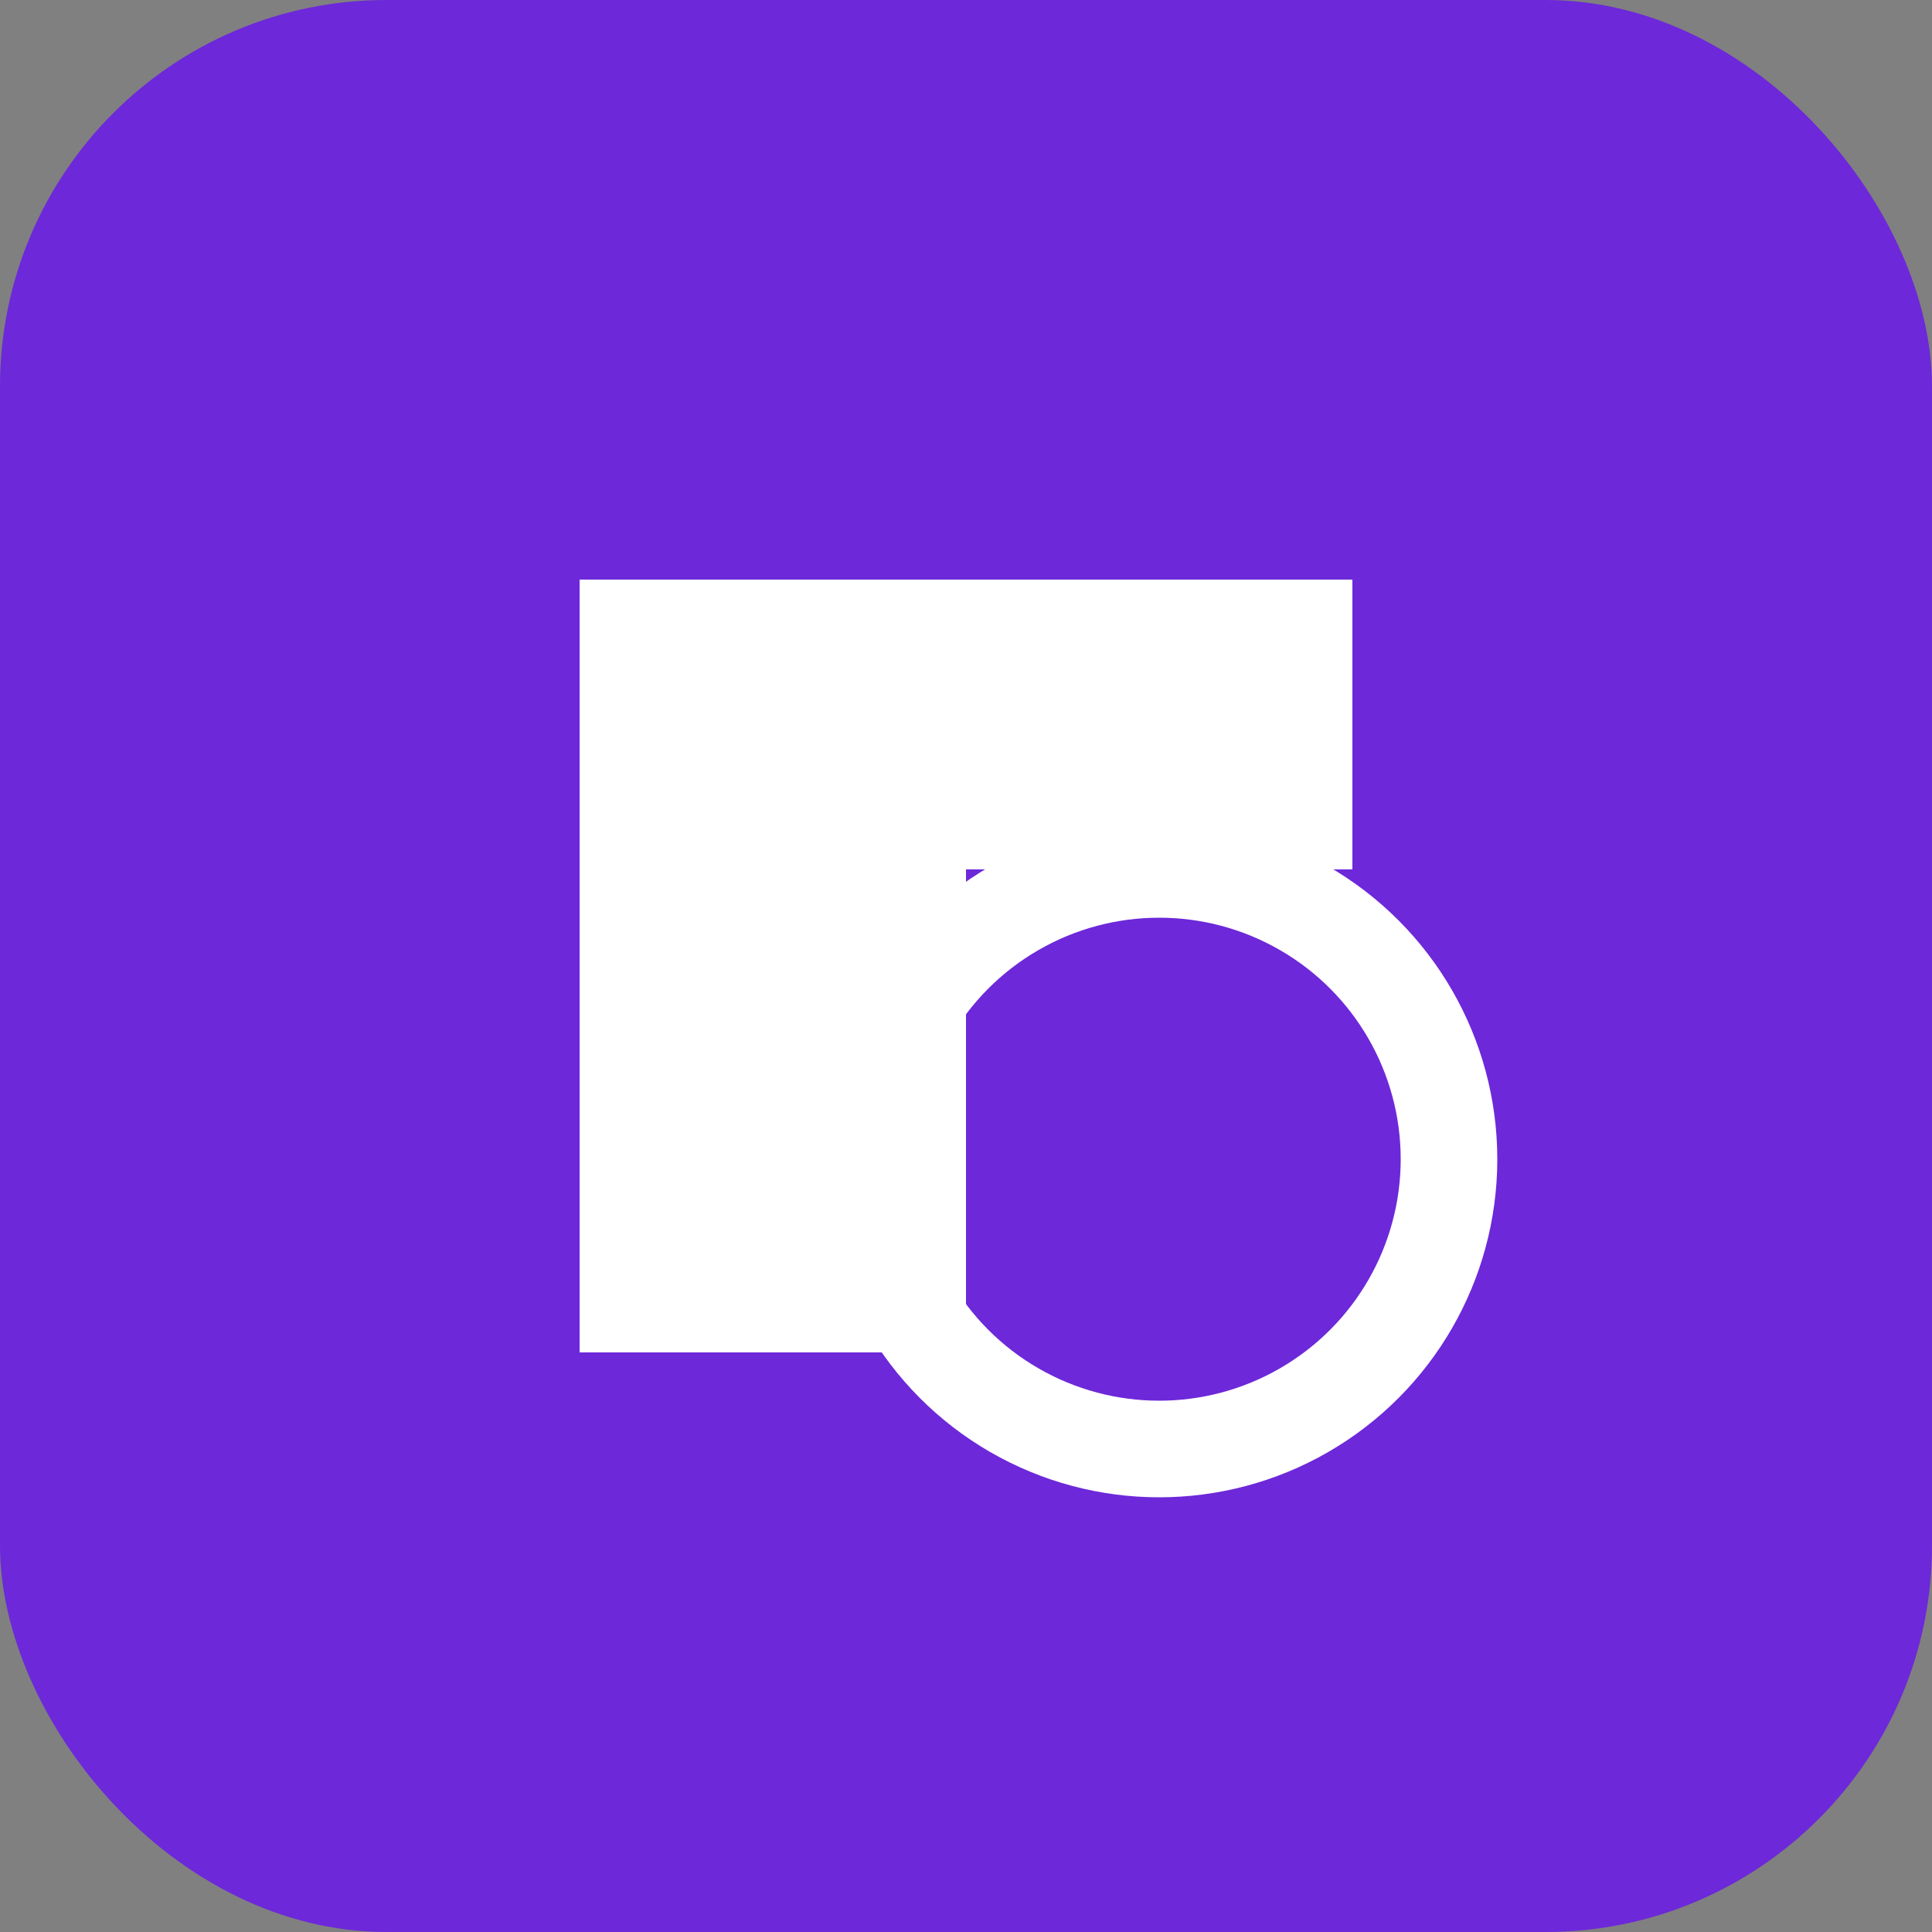 <svg xmlns="http://www.w3.org/2000/svg" viewBox="0 0 100 100">
  <rect x="0" y="0" width="100" height="100" fill="#808080" stroke="none"/>
  <rect width="100" height="100" rx="20" fill="#6d28d9" />
  <path d="M30 30 L70 30 L70 45 L50 45 L50 70 L30 70 Z" fill="white" />
  <circle cx="60" cy="60" r="15" stroke="white" stroke-width="5" fill="none" />
</svg>
